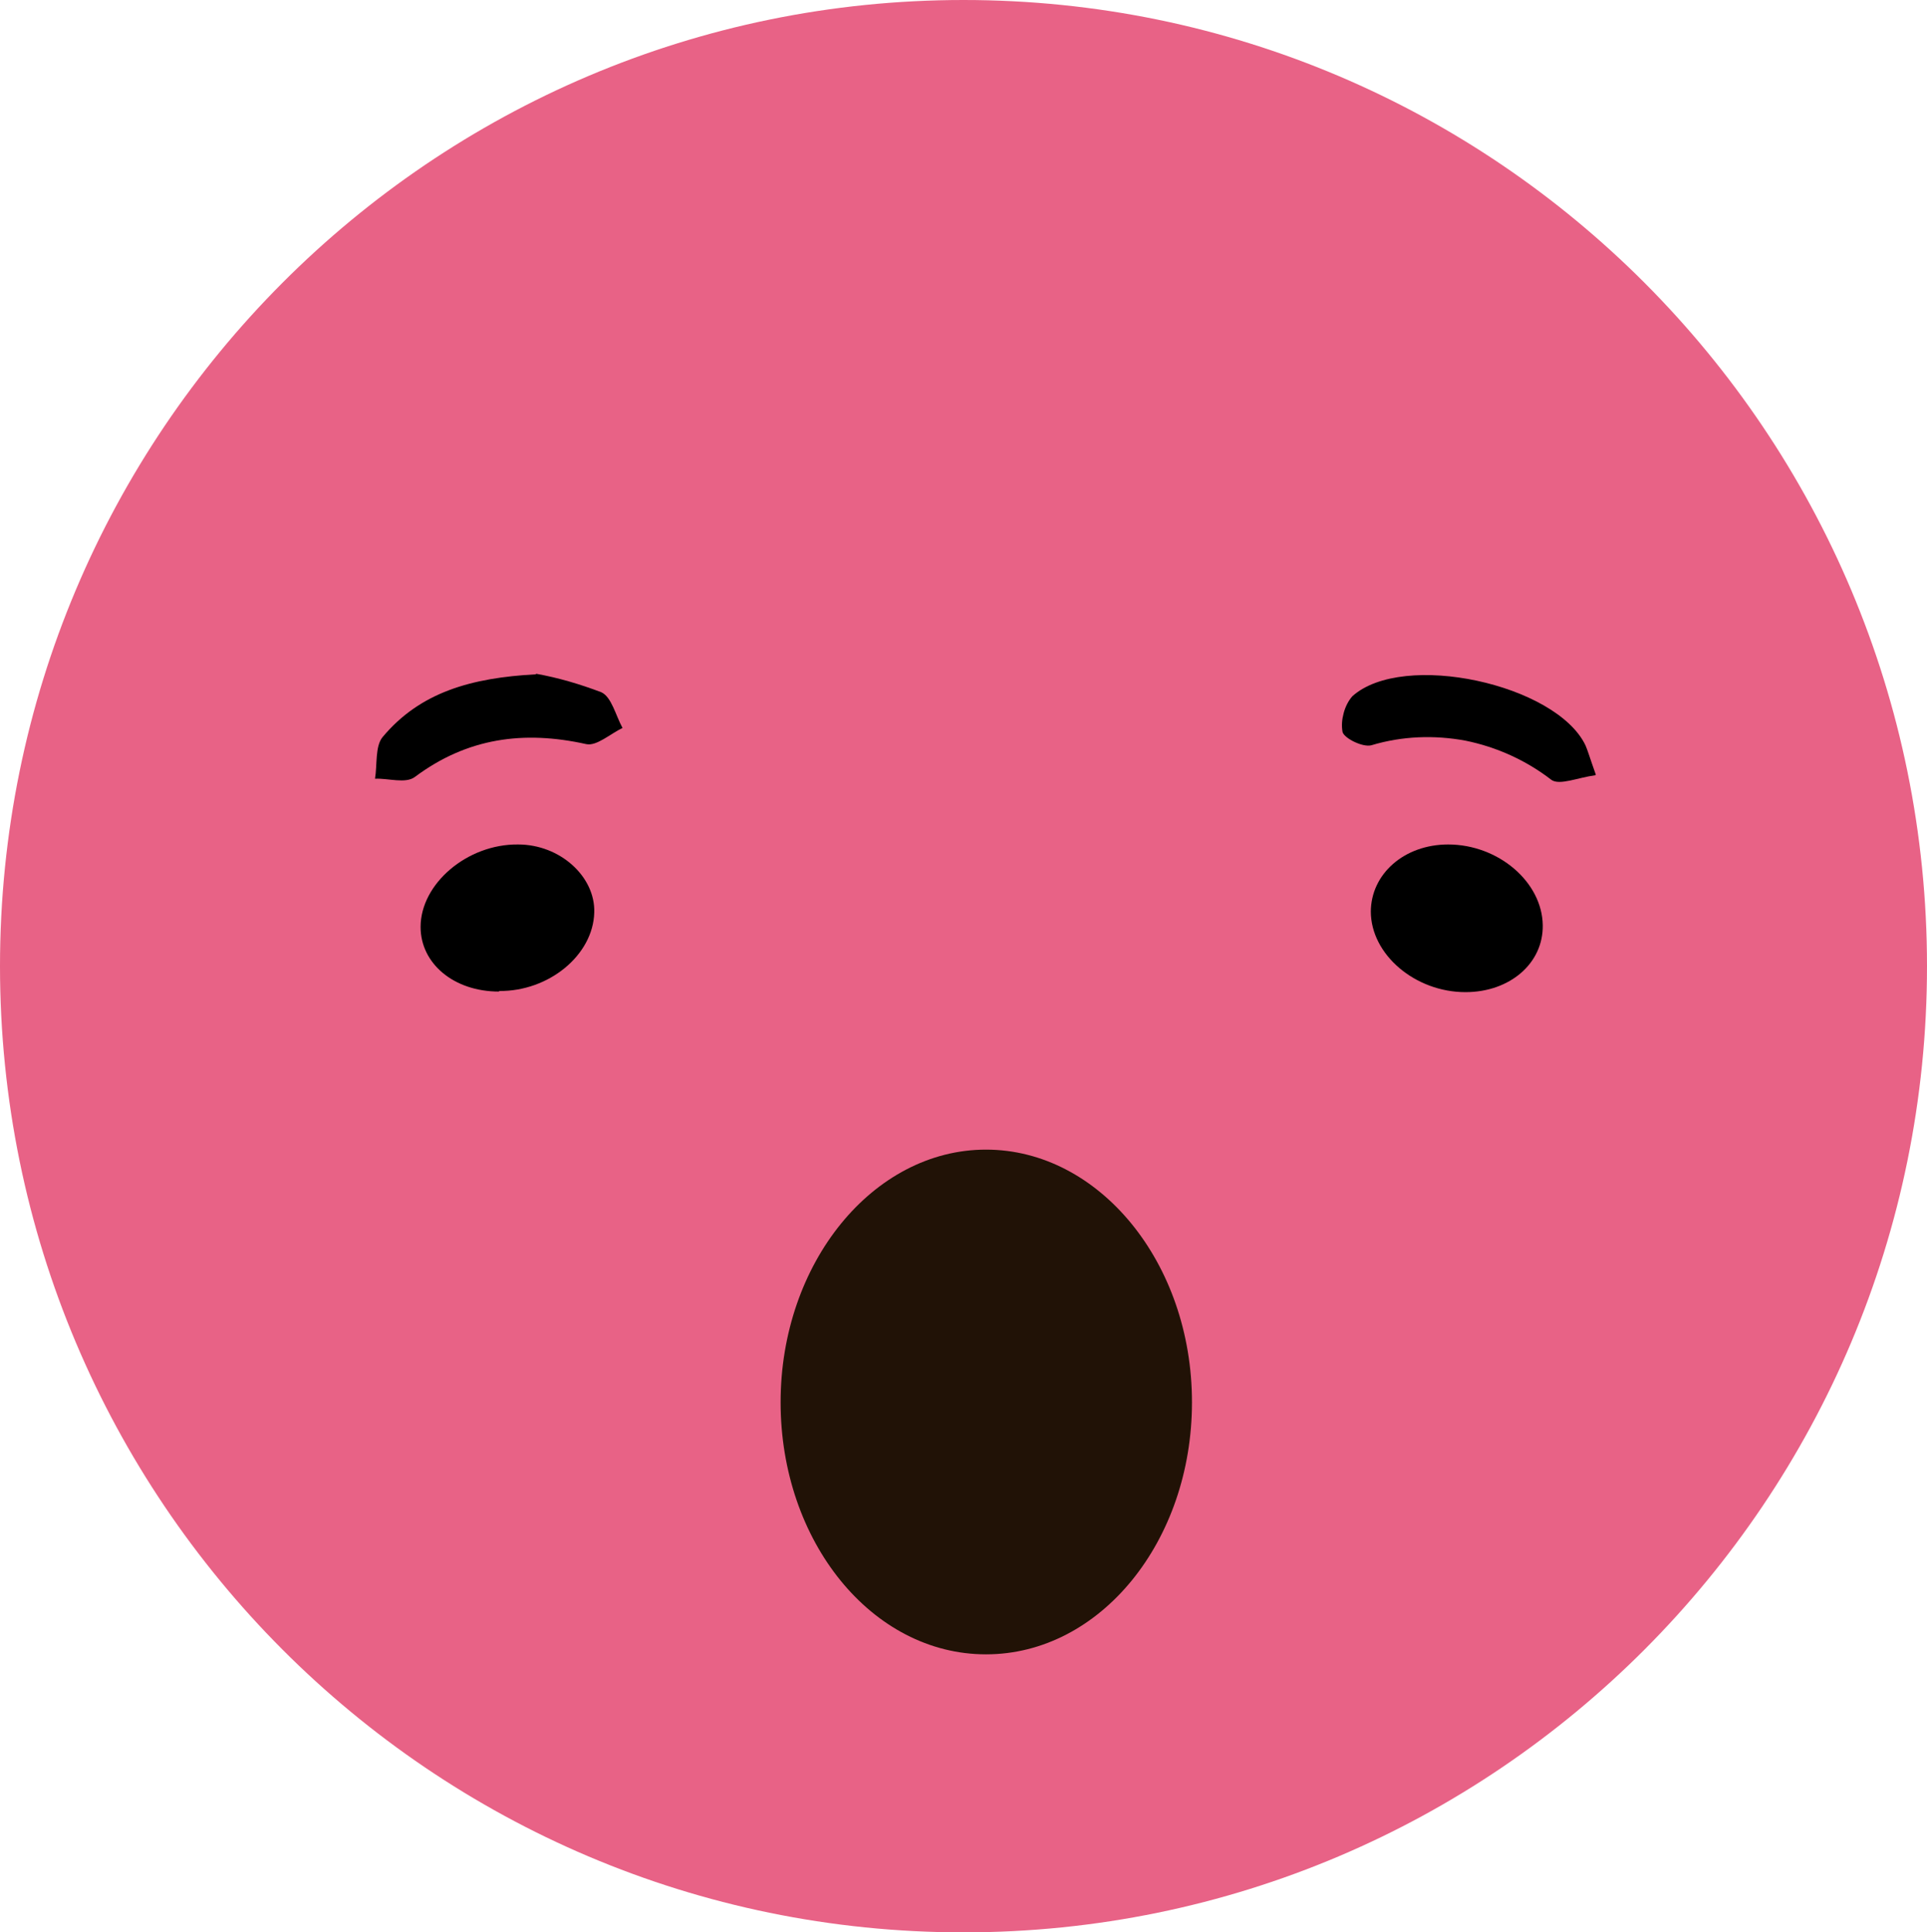 <?xml version="1.0" encoding="UTF-8"?><svg id="Layer_2" xmlns="http://www.w3.org/2000/svg" viewBox="0 0 33.4 33.5"><defs><style>.cls-1{fill:#211206;}.cls-2{fill:#e86286;}</style></defs><g id="Layer_1-2"><g><path class="cls-2" d="M33.4,16.75c0,9.25-7.48,16.75-16.7,16.75S0,26,0,16.75,7.48,0,16.7,0s16.7,7.5,16.7,16.75Z"/><path d="M8.65,17.19c-.79,0-1.36-.49-1.36-1.12,0-.75,.81-1.44,1.69-1.43,.73,0,1.34,.56,1.32,1.18-.02,.74-.79,1.37-1.65,1.36Z"/><path d="M23.76,15.81c0-.66,.58-1.17,1.34-1.17,.87,0,1.63,.65,1.64,1.4,.01,.66-.57,1.16-1.34,1.16-.87,0-1.64-.65-1.64-1.4Z"/><path class="cls-1" d="M20.66,24.31c0,2.41-1.59,4.37-3.57,4.37s-3.56-1.96-3.56-4.37,1.6-4.38,3.56-4.38,3.57,1.96,3.57,4.38Z"/><path d="M27.65,13.44c-.3,.04-.62,.18-.76,.08-.44-.34-.95-.57-1.49-.68-.54-.1-1.1-.08-1.63,.08-.15,.04-.47-.12-.5-.23-.02-.11-.01-.22,.02-.33,.03-.11,.08-.21,.15-.29,.88-.79,3.53-.21,4.04,.85,.04,.09,.07,.2,.18,.51Z"/><path d="M9.29,11.68c.39,.07,.76,.18,1.13,.32,.18,.08,.25,.4,.37,.62-.21,.1-.45,.32-.63,.28-1.08-.24-2.06-.11-2.97,.57-.16,.12-.46,.02-.69,.03,.04-.24,0-.56,.13-.72,.65-.78,1.54-1.03,2.66-1.09Z"/></g></g></svg>